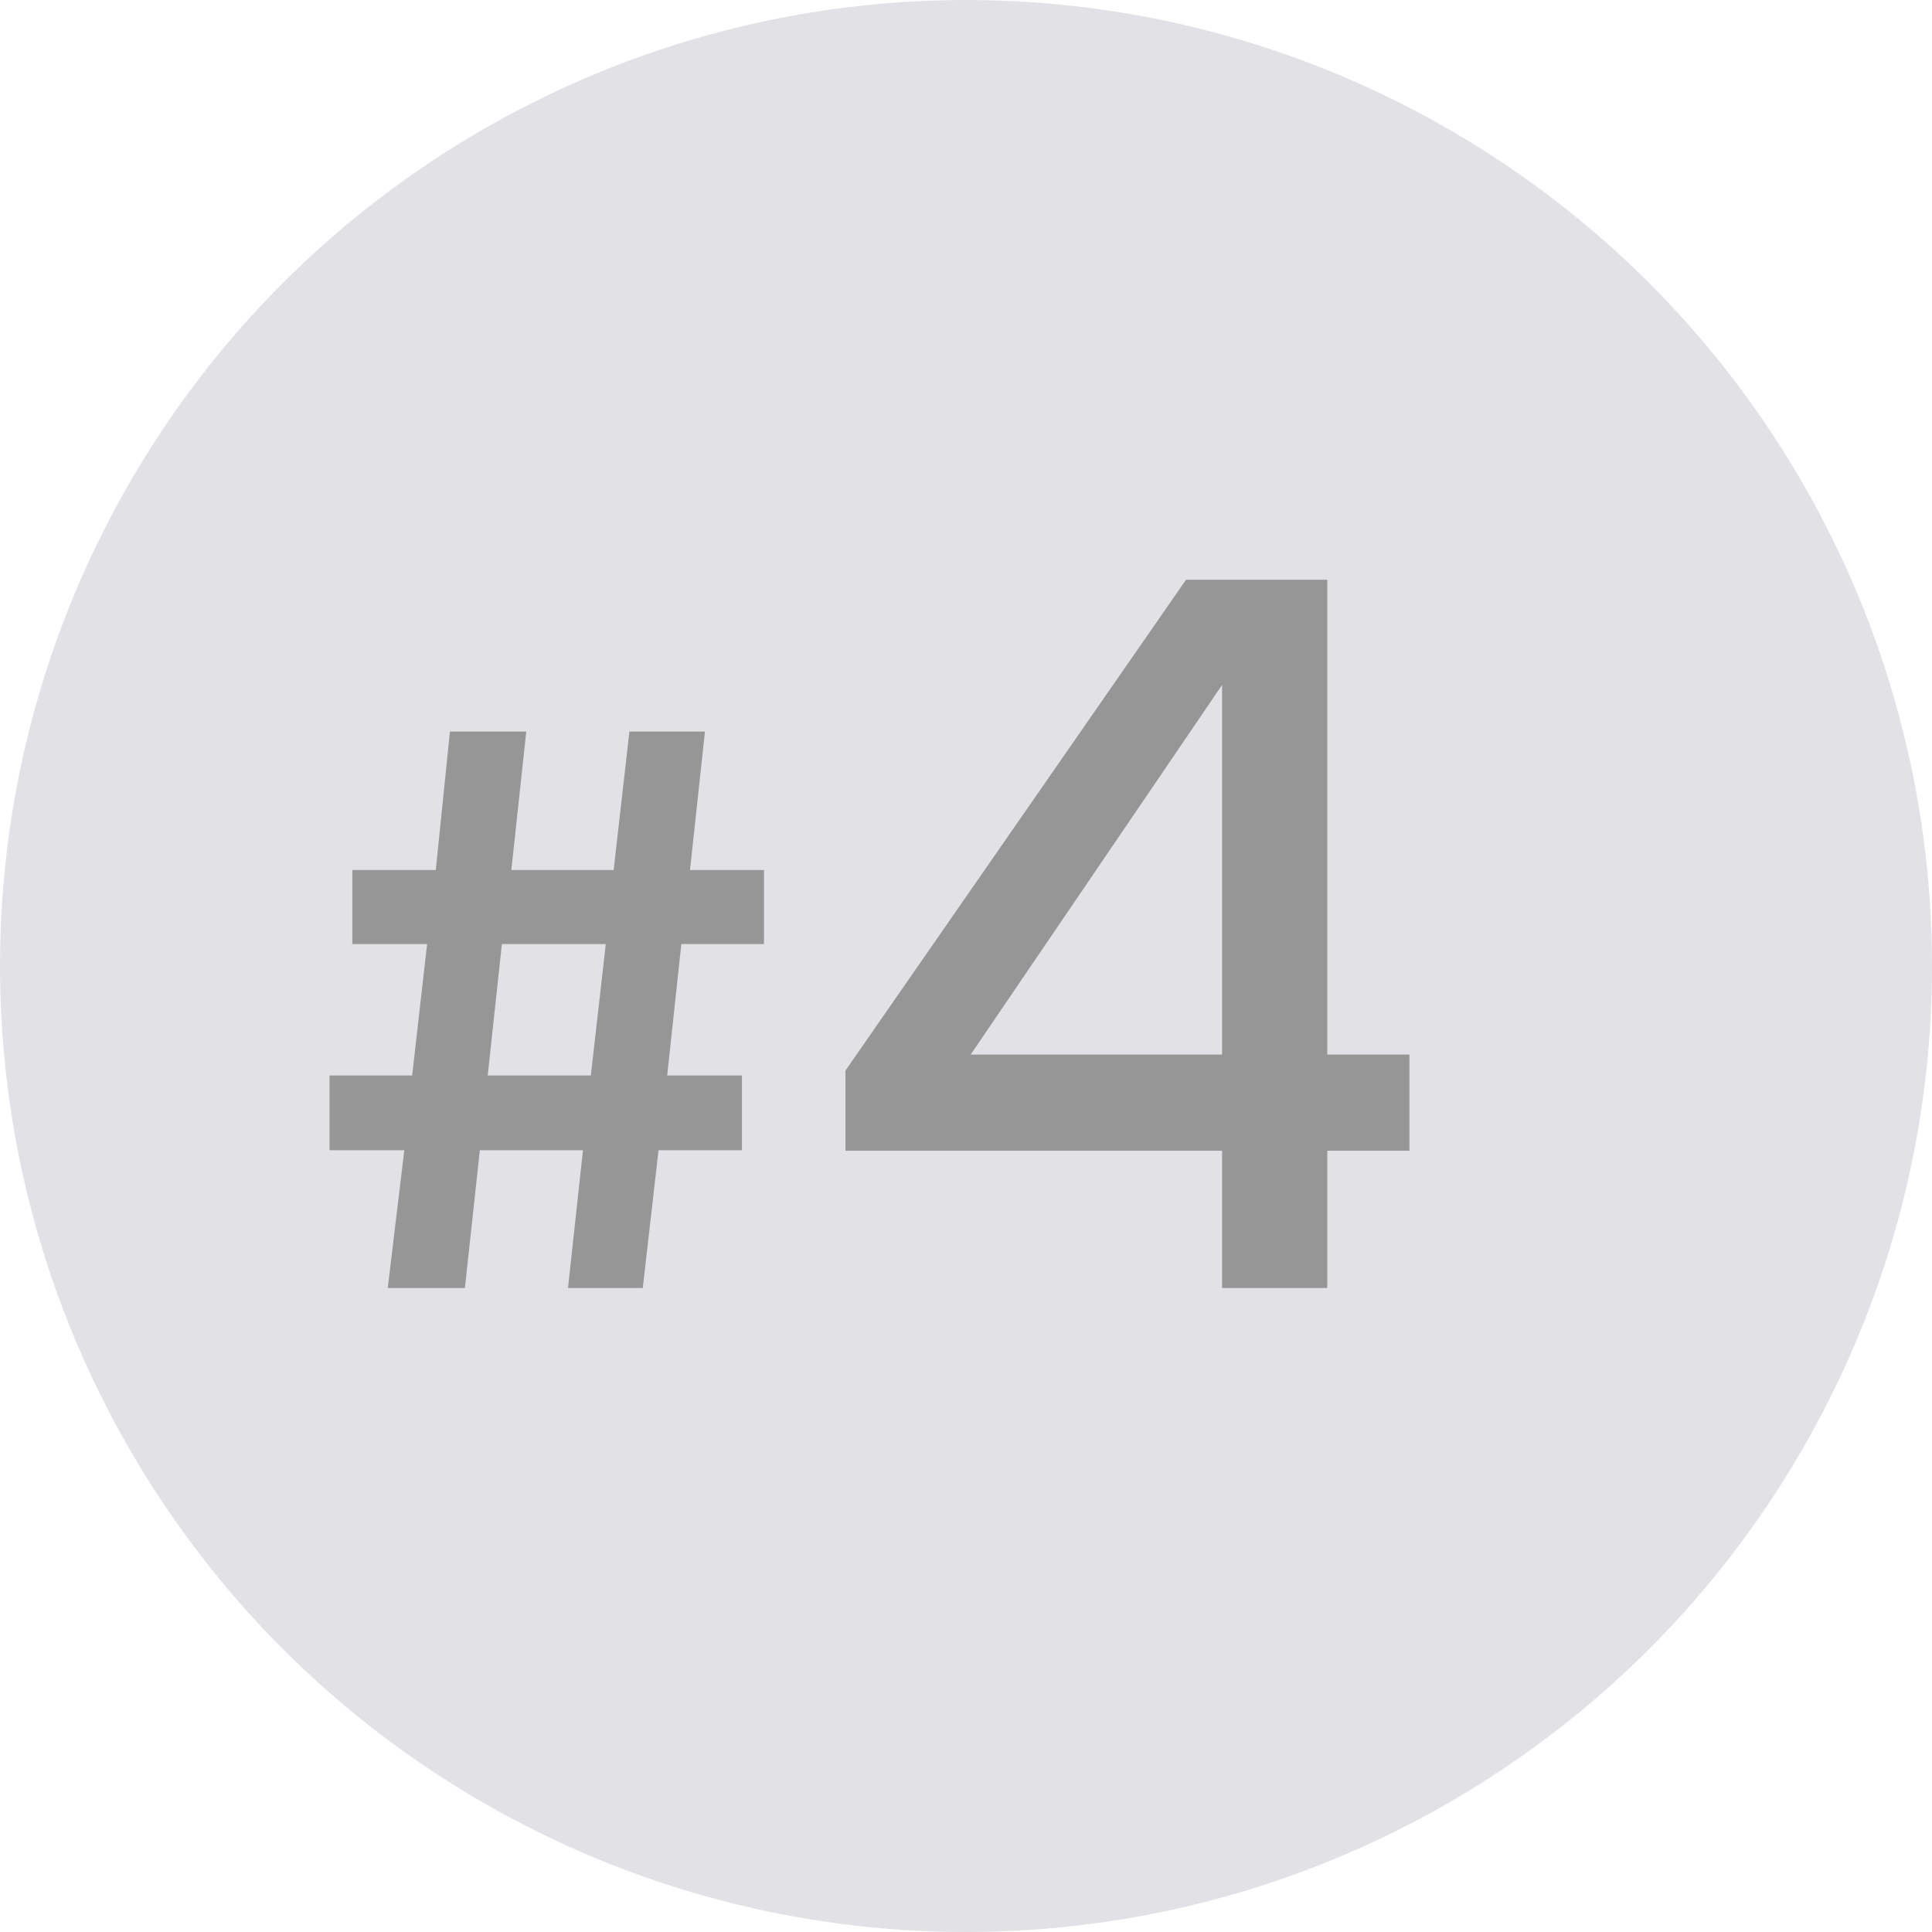 <?xml version="1.0" encoding="UTF-8"?> <svg xmlns="http://www.w3.org/2000/svg" width="27" height="27" viewBox="0 0 27 27" fill="none"><circle cx="13.5" cy="13.5" r="13.5" fill="#E2E2E6"></circle><path d="M5.419 18L5.65 16.075H4.605V15.03H5.76L5.969 13.193H4.924V12.159H6.09L6.288 10.223H7.355L7.146 12.159H8.576L8.796 10.223H9.852L9.643 12.159H10.677V13.193H9.522L9.324 15.03H10.369V16.075H9.203L8.983 18H7.938L8.147 16.075H6.706L6.497 18H5.419ZM6.816 15.03H8.257L8.466 13.193H7.014L6.816 15.03ZM17.079 18V16.082H11.815V14.962L16.575 8.102H18.549V14.738H19.697V16.082H18.549V18H17.079ZM13.565 14.738H17.079V9.572L13.565 14.738Z" fill="#969696"></path></svg> 